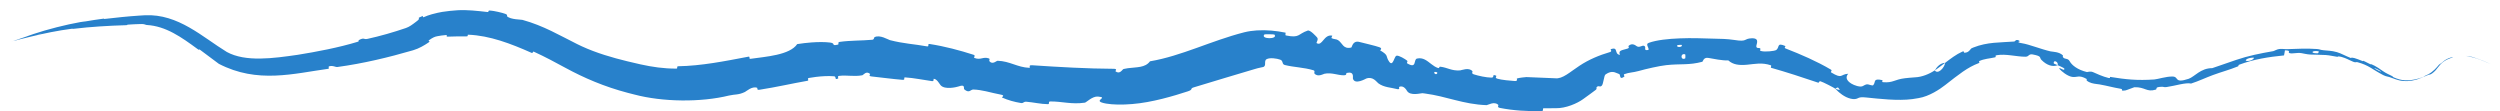 <?xml version="1.0" encoding="UTF-8"?> <svg xmlns="http://www.w3.org/2000/svg" width="202" height="9" viewBox="0 0 202 9" fill="none"><path d="M2.719 2.744C3.834 2.369 5.328 1.991 6.484 1.786C6.842 1.721 6.665 1.77 6.915 1.728C7.405 1.649 7.856 1.569 8.346 1.51C8.505 1.491 8.31 1.548 8.477 1.528C9.402 1.421 10.284 1.325 11.223 1.263C11.382 1.252 11.544 1.242 11.708 1.233C14.411 1.104 16.365 3.003 18.329 4.2C19.841 5.028 22.081 4.714 24.06 4.428C25.554 4.189 27.382 3.842 28.893 3.379C29.07 3.325 28.941 3.268 28.973 3.251C29.472 2.99 29.342 3.216 29.695 3.14C30.707 2.919 31.796 2.607 32.799 2.263C33.083 2.166 33.32 1.987 33.634 1.746C34.164 1.367 33.477 1.557 34.157 1.288C34.205 1.271 34.093 1.454 34.273 1.373C34.434 1.303 34.658 1.214 34.894 1.151C35.215 1.064 35.554 0.988 35.736 0.961C36.313 0.88 36.408 0.87 36.957 0.829C37.709 0.78 38.596 0.88 39.386 0.971C39.556 0.991 39.352 0.833 39.626 0.854C39.902 0.872 40.609 1.03 40.835 1.122C41.062 1.211 40.935 1.283 40.97 1.316C41.254 1.588 42.112 1.576 42.216 1.607C43.922 2.077 45.233 2.866 46.63 3.56C46.758 3.624 46.888 3.686 47.02 3.746C48.185 4.283 49.489 4.66 50.668 4.947C51.038 5.039 51.393 5.122 51.745 5.199C52.712 5.411 53.631 5.549 54.652 5.543C54.799 5.542 54.63 5.356 54.807 5.353C56.685 5.319 58.53 4.949 60.466 4.581C60.66 4.545 60.456 4.777 60.653 4.751C61.864 4.577 63.812 4.455 64.414 3.563C64.78 3.508 65.182 3.455 65.588 3.427C66.117 3.39 66.636 3.384 67.072 3.438C67.567 3.499 67.112 3.737 67.696 3.607C67.83 3.578 67.642 3.415 67.845 3.385C68.692 3.262 69.628 3.291 70.477 3.213C70.648 3.196 70.608 3.035 70.658 3.007C71.083 2.778 71.757 3.202 71.903 3.242C73.022 3.532 73.853 3.558 74.893 3.745C75.135 3.789 74.889 3.52 75.123 3.556C76.339 3.744 77.557 4.07 78.647 4.42C78.89 4.498 78.62 4.634 78.733 4.681C79.239 4.884 79.429 4.553 79.906 4.721C80.007 4.756 79.918 4.908 79.934 4.929C79.977 4.986 80.022 5.023 80.068 5.045C80.293 5.152 80.533 4.907 80.599 4.91C81.607 4.94 82.193 5.441 83.175 5.481C83.291 5.485 83.052 5.248 83.378 5.271C85.554 5.417 87.847 5.549 89.994 5.559C90.328 5.56 90.104 5.741 90.126 5.759C90.496 6.044 90.681 5.602 90.785 5.575C90.902 5.546 91.018 5.526 91.132 5.511C91.834 5.416 92.53 5.486 92.919 4.954C95.473 4.521 97.839 3.3 100.529 2.611C100.87 2.526 101.215 2.478 101.547 2.457C102.352 2.406 103.124 2.489 103.864 2.637C103.912 2.646 103.81 2.848 103.904 2.865C105.036 3.093 104.842 2.754 105.664 2.47C105.874 2.4 106.369 2.972 106.413 3.016C106.573 3.176 106.329 3.449 106.385 3.484C106.85 3.77 106.959 2.743 107.648 2.881C107.669 2.887 107.542 3.054 107.595 3.084C107.76 3.178 107.954 3.142 108.113 3.242C108.48 3.475 108.511 3.991 109.175 3.844C109.259 3.825 109.273 3.23 109.869 3.397C110.108 3.463 111.17 3.707 111.456 3.815C111.744 3.923 111.497 4.056 111.516 4.069C112.254 4.501 111.928 4.527 112.242 4.978C112.556 5.427 112.648 4.558 112.832 4.503C113.017 4.448 113.552 4.785 113.68 4.887C113.807 4.989 113.601 5.062 113.72 5.131C114.507 5.582 114.188 4.8 114.496 4.731C114.983 4.62 115.308 4.915 115.648 5.177C115.818 5.306 115.99 5.428 116.184 5.492C116.344 5.544 116.241 5.373 116.39 5.391C116.975 5.465 117.281 5.734 117.971 5.69C118.085 5.683 118.682 5.415 118.972 5.751C119.013 5.799 118.847 5.929 119.086 6.008C119.443 6.127 120.102 6.269 120.506 6.271C120.803 6.273 120.503 5.972 120.859 6.101C121.017 6.157 120.696 6.268 120.996 6.361C121.295 6.456 122.085 6.53 122.385 6.546C122.684 6.564 122.535 6.357 122.56 6.346C122.713 6.284 123.285 6.226 123.336 6.228C124.122 6.261 124.888 6.299 125.654 6.324C126.248 6.405 126.866 5.805 127.623 5.313C128.374 4.813 129.223 4.459 130.09 4.205C130.289 4.148 130.109 3.991 130.139 3.98C130.168 3.969 130.195 3.96 130.221 3.953C130.769 3.795 130.41 4.374 130.892 4.436C130.739 4.064 131.026 4.072 131.485 3.933C131.711 3.865 131.555 3.741 131.573 3.721C131.87 3.425 132.161 3.676 132.232 3.724C132.489 3.904 132.695 3.598 132.873 3.72C133.05 3.84 132.741 4.116 133.189 4.037C133.292 3.878 132.897 3.572 133.23 3.458C134.499 3.005 137.026 3.07 138.087 3.113C139.149 3.138 139.502 3.139 140.118 3.227C141.23 3.409 140.842 3.119 141.557 3.092C142.28 3.083 141.84 3.649 141.919 3.796C141.994 3.944 142.118 3.824 142.224 3.918C142.331 4.011 142.058 4.055 142.331 4.131C142.601 4.203 143.394 4.137 143.531 4.033C143.811 3.804 143.541 3.41 144.259 3.721C144.3 3.739 144.118 3.854 144.277 3.916C145.528 4.403 146.795 4.951 147.931 5.621C148.088 5.713 147.868 5.797 147.958 5.852C148.893 6.42 148.674 5.999 149.337 5.958C149.111 6.212 149.168 6.498 149.589 6.756C149.713 6.831 149.869 6.898 150.055 6.95C150.56 7.081 150.514 6.877 150.851 6.811C150.951 6.791 151.284 6.958 151.358 6.88C151.592 6.623 151.296 6.307 152.101 6.475C152.138 6.482 152.017 6.626 152.142 6.64C152.96 6.712 153.051 6.426 153.914 6.322C154.143 6.292 154.434 6.272 154.751 6.247C155.283 6.227 155.903 5.977 156.327 5.683C156.567 6.045 157.109 5.494 157.171 5.074C157.592 4.754 158.065 4.388 158.557 4.171C158.726 4.097 158.674 4.259 158.7 4.259C159.095 4.279 159.197 3.951 159.31 3.897C159.359 3.875 159.409 3.853 159.46 3.833C160.585 3.389 161.606 3.443 162.765 3.354C162.807 3.351 162.907 3.092 163.21 3.326C163.228 3.342 162.82 3.405 163.38 3.494C163.946 3.581 164.929 3.981 165.688 4.152C165.873 4.189 166.392 4.181 166.68 4.478C166.718 4.517 166.64 4.56 166.691 4.624C166.857 4.831 167.073 4.66 167.239 4.962C167.405 5.263 167.86 5.639 168.628 5.823C168.652 5.829 168.894 5.733 169.115 5.828C169.276 5.897 169.466 5.983 169.661 6.064C169.899 6.162 170.152 6.247 170.368 6.299C170.557 6.342 170.461 6.207 170.494 6.212C171.756 6.419 172.68 6.516 174.072 6.421C174.329 6.402 175.033 6.174 175.535 6.183C176.089 6.186 175.635 6.771 176.846 6.366C177.335 6.191 177.805 5.503 178.749 5.506C179.412 5.27 180.06 5.056 180.699 4.835C181.656 4.507 182.643 4.312 183.682 4.132C183.759 4.118 183.995 3.972 184.182 3.958C184.46 3.936 184.615 3.98 184.812 3.971C185.639 3.94 186.398 3.902 187.195 3.96C187.204 3.96 187.213 3.961 187.222 3.962C187.495 3.987 187.398 4.022 187.748 4.06C188.104 4.105 188.353 4.081 188.826 4.214C189.183 4.318 189.507 4.521 189.958 4.69C190.011 4.599 190.33 4.705 190.884 4.93C190.991 4.974 190.893 4.891 190.944 4.91C191.153 4.989 191.325 5.106 191.519 5.187C191.567 5.207 191.584 5.181 191.623 5.196C191.96 5.324 192.437 5.674 192.52 5.731C192.838 5.952 193.014 6.005 193.274 6.143C193.538 6.276 193.124 6.117 193.439 6.262C193.576 6.321 193.723 6.377 193.88 6.419C194.496 6.585 195.216 6.436 195.754 6.233C196.025 6.125 195.831 6.176 195.87 6.16C195.977 6.115 196.084 6.065 196.185 6.012C196.613 5.791 196.9 5.434 197.07 5.23C197.269 5.106 197.325 5.045 197.457 4.935C197.568 4.849 197.737 4.721 198.115 4.62C198.181 4.604 198.268 4.608 198.026 4.688C197.87 4.744 197.663 4.827 197.474 4.959C197.371 5.03 197.274 5.115 197.187 5.205C197.126 5.261 196.83 5.653 196.778 5.702C196.397 6.093 196.252 6.027 196.234 6.043C196.225 6.046 196.216 6.049 196.207 6.053C195.908 6.176 195.384 6.403 195.231 6.439C194.753 6.567 194.29 6.595 193.861 6.493C193.66 6.444 193.471 6.377 193.286 6.305C192.916 6.156 192.843 6.209 192.564 6.068C191.651 5.594 191.415 5.276 190.486 5.026C190.284 4.98 190.431 5.151 189.786 4.831C189.745 4.81 189.259 4.565 188.941 4.559C188.901 4.558 188.894 4.596 188.843 4.589C188.505 4.542 188.287 4.473 187.917 4.446C187.694 4.431 187.449 4.425 187.192 4.421C187.018 4.419 186.841 4.415 186.669 4.407C186.41 4.395 186.079 4.312 185.954 4.293C185.601 4.235 185.227 4.36 185.007 4.296C184.782 4.231 185.209 4.081 184.623 4.067C184.611 4.2 184.572 4.34 184.548 4.477C183.305 4.599 182.079 4.793 180.927 5.229C180.83 5.267 180.881 5.29 180.874 5.321C180.871 5.335 180.854 5.351 180.804 5.372C180.126 5.648 179.504 5.806 178.787 6.07C178.233 6.274 177.638 6.561 177.04 6.751C176.623 6.649 175.742 6.935 175.069 7.032C174.833 7.067 174.841 7.004 174.671 7.011C174.033 7.032 174.351 7.187 174.181 7.243C173.437 7.47 173.337 7.021 172.455 7.048C172.411 7.051 171.819 7.298 171.731 7.307C171.2 7.38 171.653 7.213 171.33 7.168C170.74 7.072 170.35 6.948 169.64 6.82C169.582 6.809 169.497 6.802 169.397 6.788C169.157 6.76 168.826 6.702 168.612 6.511C168.572 6.476 168.634 6.401 168.599 6.38C167.973 6.02 167.838 6.277 167.424 6.212C167.011 6.144 166.538 5.718 166.449 5.615C166.215 5.347 166.704 5.648 166.727 5.642C166.992 5.557 166.569 5.407 166.263 5.266C166.336 4.967 165.886 4.806 165.944 5.122C165.951 5.156 166.205 5.227 166.263 5.266C165.87 5.426 165.393 5.287 164.955 4.847C164.747 4.645 165.033 4.551 164.242 4.399C163.883 4.34 163.968 4.584 163.652 4.583C162.942 4.585 162.067 4.333 161.355 4.458C161.102 4.503 161.364 4.596 161.194 4.633C160.75 4.736 160.335 4.741 159.909 4.94C159.873 4.957 160.001 5.048 159.888 5.098C159.885 5.1 159.881 5.102 159.877 5.103C158.965 5.448 158.298 5.994 157.167 6.875C156.754 7.198 155.882 7.791 155.015 7.928C154.832 7.964 154.662 7.992 154.513 8.009C153.326 8.161 151.853 7.983 150.794 7.877C150.095 7.802 150.211 7.971 149.873 8.005C149.662 8.021 149.411 7.957 149.167 7.841C148.704 7.616 148.369 7.25 148.303 7.177C148.301 7.175 148.826 7.366 148.589 7.171C148.504 6.945 148.309 7.178 148.303 7.177C148.24 7.109 147.284 6.619 147.091 6.567C146.981 6.535 146.972 6.702 146.916 6.683C145.606 6.239 144.371 5.838 143.089 5.472C143.067 5.463 143.145 5.295 143.091 5.277C142.344 5.028 141.809 5.172 141.16 5.23C140.505 5.291 140.02 5.221 139.651 4.883C139.161 4.901 138.465 4.757 138.044 4.681C137.637 4.605 137.589 4.981 137.554 4.99C136.453 5.284 135.799 5.136 134.629 5.264C134.085 5.321 132.986 5.571 132.41 5.736C131.947 5.867 131.644 5.842 131.229 5.998C131.172 6.02 131.269 6.175 131.252 6.186C130.817 6.503 130.953 6.035 130.835 5.985C130.783 5.963 130.733 5.942 130.684 5.924C130.38 5.782 130.124 5.74 129.72 6.022C129.604 6.098 129.554 6.802 129.421 6.925C129.231 7.092 129.197 6.85 128.997 7.051C128.98 7.069 129.062 7.176 128.918 7.276C128.666 7.45 128.4 7.676 127.913 8.011C127.456 8.345 126.515 8.765 125.695 8.743C125.372 8.744 125.056 8.745 124.739 8.749C124.579 8.75 124.783 8.973 124.55 8.978C123.457 9.003 122.24 8.933 121.187 8.718C120.926 8.664 121.109 8.525 121.058 8.472C120.745 8.154 120.205 8.5 120.121 8.496C118.224 8.431 116.894 7.784 115.137 7.555C115.069 7.546 115.001 7.538 114.932 7.53C114.827 7.519 113.939 7.787 113.678 7.331C113.659 7.3 113.406 6.837 113.041 7.03C113.019 7.043 113.185 7.29 112.818 7.184C112.45 7.078 111.823 7.071 111.37 6.732C111.227 6.626 110.941 6.15 110.393 6.346C110.356 6.359 109.46 6.887 109.315 6.346C109.292 6.257 109.453 5.756 108.831 5.89C108.712 5.917 108.88 6.075 108.582 6.083C108.126 6.096 107.586 5.835 107.014 5.96C106.915 5.982 106.461 6.256 106.204 5.934C106.163 5.883 106.287 5.727 106.128 5.678C105.369 5.445 104.548 5.439 103.815 5.253C103.552 5.188 103.713 4.914 103.438 4.819C103.166 4.723 102.605 4.637 102.341 4.782C102.084 4.925 102.382 5.36 102.026 5.423C101.982 5.432 101.94 5.441 101.896 5.45C101.693 5.492 101.51 5.539 101.367 5.584C99.896 6.027 98.197 6.522 96.442 7.063C96.126 7.16 96.439 7.23 95.971 7.382C94.846 7.749 93.094 8.279 91.483 8.407C90.665 8.476 89.922 8.463 89.373 8.369C88.106 8.142 89.672 7.883 88.718 7.802C88.263 7.762 87.773 8.28 87.66 8.295C86.572 8.453 85.83 8.191 84.862 8.197C84.662 8.198 84.845 8.419 84.673 8.417C84.089 8.411 83.487 8.263 82.933 8.22C82.685 8.201 82.713 8.362 82.487 8.324C81.943 8.232 81.467 8.102 80.958 7.877C80.912 7.857 81.262 7.712 80.865 7.645C80.498 7.583 80.088 7.467 79.662 7.375C79.324 7.303 78.982 7.242 78.645 7.233C78.416 7.227 78.325 7.571 77.914 7.221C77.828 7.147 78.047 6.765 77.431 6.991C77.324 7.028 76.335 7.285 75.995 6.878C75.904 6.771 75.699 6.369 75.443 6.367C75.409 6.368 75.5 6.581 75.297 6.554C74.582 6.457 73.863 6.299 73.14 6.254C72.95 6.243 73.205 6.472 72.923 6.45C72.143 6.388 71.183 6.259 70.413 6.176C70.132 6.144 70.329 5.995 70.309 5.977C69.975 5.693 69.776 6.063 69.665 6.084C68.978 6.209 68.444 6.051 67.8 6.131C67.626 6.153 67.762 6.32 67.728 6.337C67.378 6.509 67.625 6.182 67.39 6.163C66.921 6.125 66.422 6.155 65.927 6.214C65.74 6.236 65.555 6.265 65.374 6.297C65.146 6.337 65.435 6.496 65.231 6.53C64.026 6.74 62.702 7.047 61.363 7.252C61.111 7.29 61.231 7.111 61.171 7.091C60.761 6.947 60.308 7.376 60.19 7.431C59.66 7.685 59.41 7.604 58.906 7.719C56.633 8.279 53.544 8.246 51.25 7.636C51.067 7.592 50.891 7.547 50.717 7.5C48.807 6.996 47.192 6.297 45.687 5.481C44.856 5.031 44.041 4.59 43.154 4.186C43 4.116 43.091 4.332 42.958 4.273C41.255 3.517 39.577 2.876 37.845 2.804C37.704 2.798 37.902 2.943 37.679 2.94C37.221 2.934 36.648 2.943 36.185 2.961C35.957 2.97 36.241 2.822 36.011 2.835C35.795 2.85 35.575 2.879 35.352 2.923C35.136 2.96 34.977 3.03 34.695 3.228C34.484 3.376 34.89 3.26 34.596 3.454C34.307 3.649 33.86 3.922 33.373 4.063C31.377 4.642 29.367 5.127 27.262 5.414C27.095 5.436 26.906 5.262 26.564 5.365C26.549 5.426 26.564 5.491 26.565 5.553C23.722 5.943 20.807 6.775 17.682 5.157C17.16 4.775 16.651 4.387 16.142 4.008C16.025 3.921 16.187 4.129 15.962 3.961C14.655 3.002 13.402 2.107 11.857 2.019C11.796 2.016 11.771 2 11.734 1.984C11.674 1.96 11.583 1.932 11.292 1.944C11.209 1.946 10.474 1.971 10.28 1.994C10.254 1.997 10.39 2.029 10.154 2.036C8.775 2.077 7.335 2.161 5.964 2.326C5.743 2.353 5.974 2.302 5.818 2.321C4.706 2.463 3.499 2.708 2.455 2.968C1.755 3.145 2.012 3.07 1.64 3.167C1.588 3.181 1.156 3.299 1.134 3.302C1.076 3.316 1.283 3.253 1.196 3.274C1.184 3.278 0.834 3.377 0.836 3.374C0.836 3.374 0.836 3.374 0.836 3.374C0.836 3.374 0.864 3.367 0.944 3.345C0.967 3.342 1.383 3.214 1.483 3.178C1.554 3.153 1.424 3.193 1.57 3.143C1.711 3.094 1.875 3.041 2.111 2.959C2.348 2.877 2.241 2.904 2.719 2.744ZM136.165 4.395C135.764 4.25 135.77 4.916 136.166 4.718C136.185 4.708 136.185 4.402 136.165 4.395ZM182.065 4.655C181.54 4.663 181.259 4.943 181.624 4.928C181.986 4.915 182.223 4.652 182.065 4.655ZM187.347 4.148C187.299 4.139 187.253 4.133 187.211 4.129C186.759 4.091 186.699 4.312 187.2 4.305C187.226 4.305 187.255 4.304 187.284 4.303C187.321 4.302 187.382 4.155 187.347 4.148ZM3.358 2.703C3.35 2.704 3.042 2.78 3.033 2.783C2.869 2.834 3.494 2.682 3.358 2.703ZM192.351 5.749C192.197 5.634 191.703 5.402 191.894 5.544C192.048 5.656 192.544 5.89 192.351 5.749ZM116.125 5.845C116.121 5.833 115.898 5.775 115.89 5.836C115.863 6.034 116.188 6.046 116.125 5.845ZM200.685 4.94C199.967 4.634 199.369 4.538 199.287 4.524C199.275 4.521 199.274 4.519 199.288 4.52C199.336 4.523 199.576 4.535 200.039 4.683C200.294 4.758 199.486 4.536 199.812 4.627C200.407 4.793 200.781 4.967 201.353 5.228C201.458 5.273 200.758 4.964 200.683 4.939C200.684 4.94 200.684 4.94 200.685 4.94ZM135.873 3.623C135.864 3.615 135.543 3.637 135.536 3.647C135.384 3.873 136.027 3.828 135.873 3.623ZM102.976 2.795C102.963 2.768 102.191 2.755 102.167 2.782C101.8 3.175 103.295 3.196 102.976 2.795ZM156.344 5.686C156.512 5.358 156.817 5.087 157.169 5.075C156.888 5.282 156.62 5.499 156.344 5.686Z" fill="#2881CB"></path></svg> 